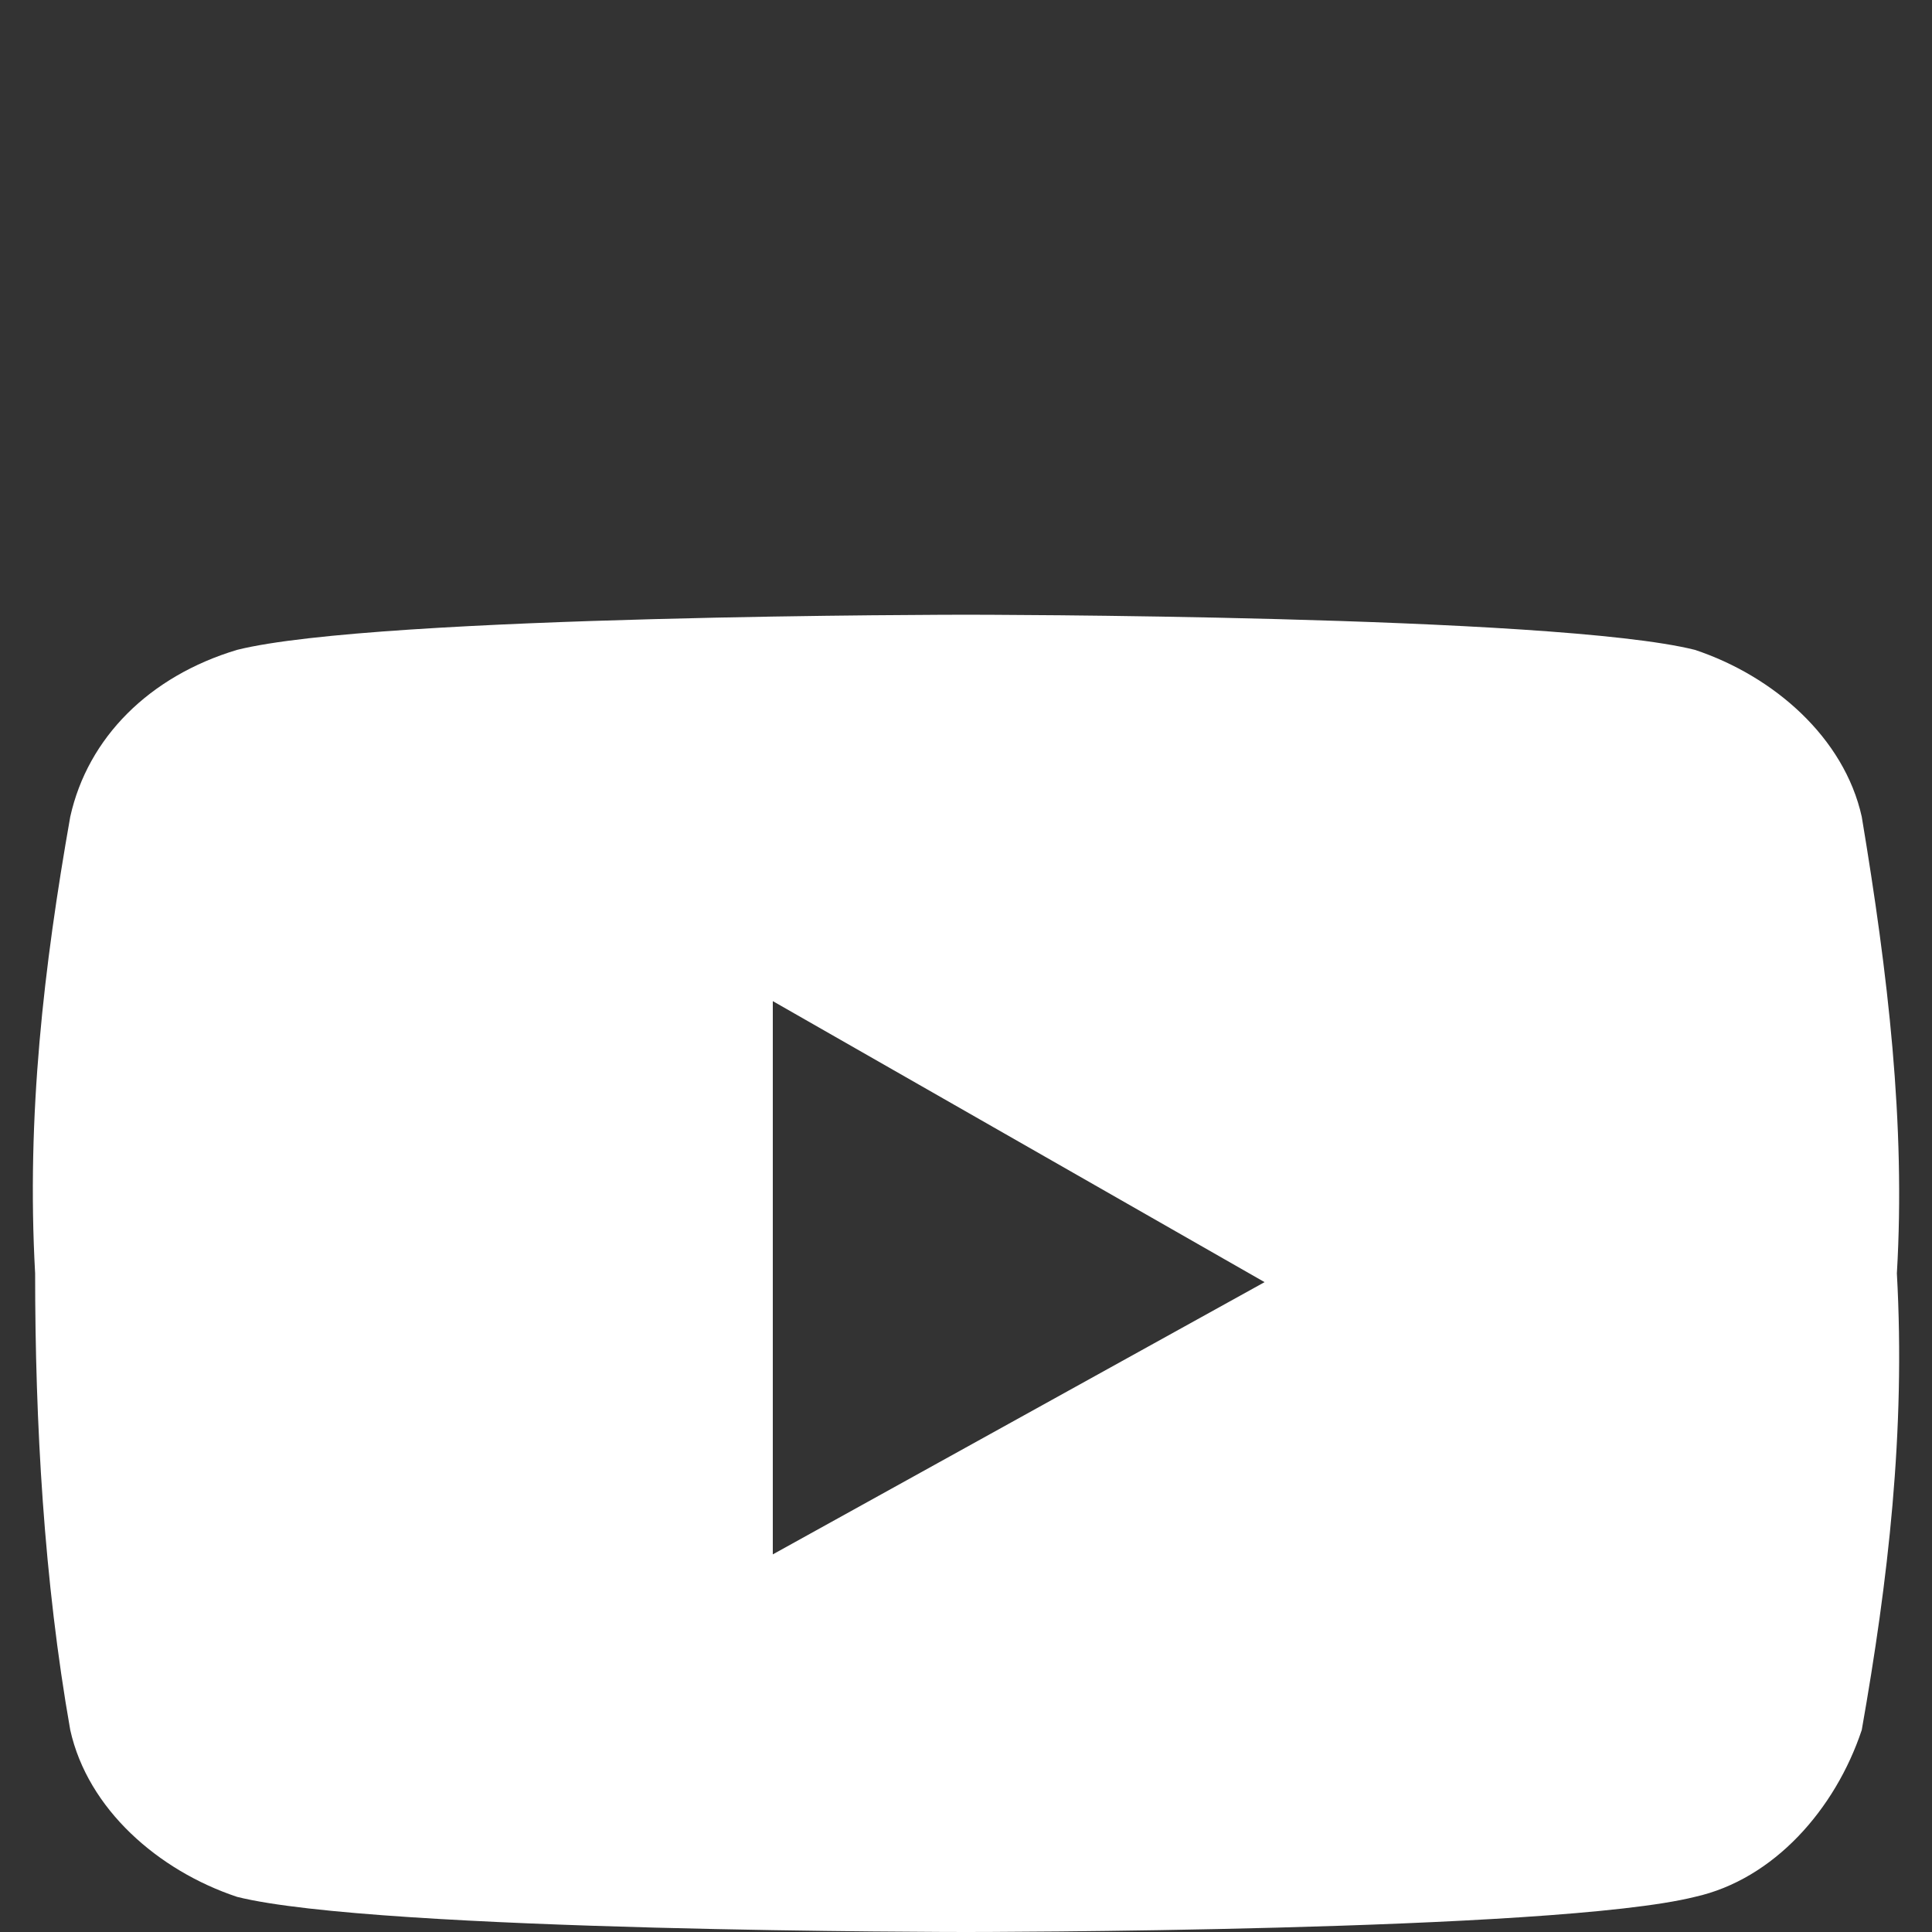 <?xml version="1.0" encoding="utf-8"?>
<!-- Generator: Adobe Illustrator 26.0.1, SVG Export Plug-In . SVG Version: 6.00 Build 0)  -->
<svg version="1.1" id="Layer_1" xmlns="http://www.w3.org/2000/svg" xmlns:xlink="http://www.w3.org/1999/xlink" x="0px" y="0px"
	 viewBox="0 0 22 22" style="enable-background:new 0 0 22 22;" xml:space="preserve">
<rect x="0" y="0" width="22" height="22" fill="#333333" stroke="none"/>
<style type="text/css">
	.st0{fill:#FFFFFF;}
</style>
<path id="Path_1749" class="st0" d="M21.2,9.3c-0.2-0.9-1-1.6-1.9-1.9C17.7,7,11,7,11,7S4.3,7,2.7,7.4C1.7,7.7,1,8.4,0.8,9.3
	c-0.3,1.7-0.5,3.4-0.4,5.2c0,1.7,0.1,3.5,0.4,5.2c0.2,0.9,1,1.6,1.9,1.9C4.3,22,11,22,11,22s6.7,0,8.3-0.4c0.9-0.2,1.6-1,1.9-1.9
	c0.3-1.7,0.5-3.4,0.4-5.2C21.7,12.8,21.5,11.1,21.2,9.3z M8.8,17.7v-6.3l5.6,3.2L8.8,17.7L8.8,17.7z"/>
</svg>
